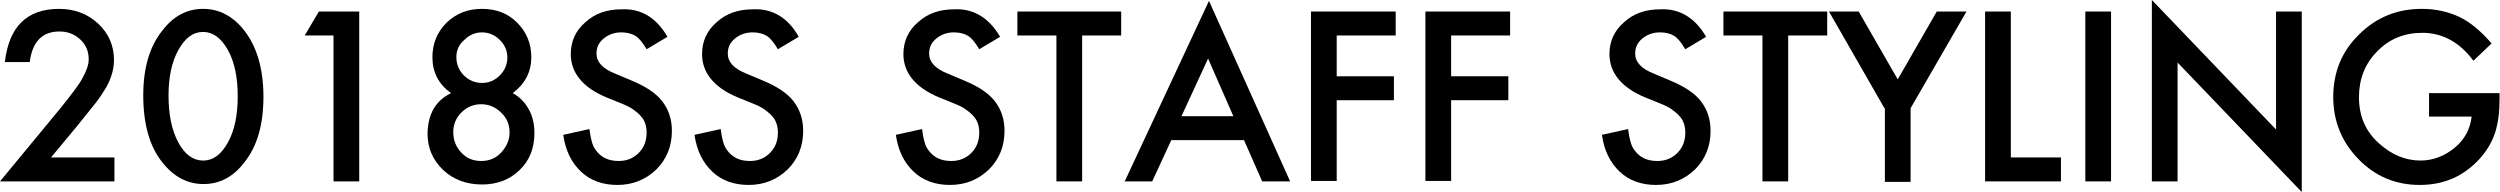 <?xml version="1.0" encoding="utf-8"?>
<!-- Generator: Adobe Illustrator 21.1.0, SVG Export Plug-In . SVG Version: 6.00 Build 0)  -->
<svg version="1.1" id="レイヤー_1" xmlns="http://www.w3.org/2000/svg" xmlns:xlink="http://www.w3.org/1999/xlink" x="0px"
	 y="0px" viewBox="0 0 563.7 43.3" style="enable-background:new 0 0 563.7 43.3;" xml:space="preserve">
<g>
	<path d="M11.5,35.5h14.3v5.4H0l13.3-16.1c1.3-1.6,2.4-3,3.3-4.2c0.9-1.2,1.6-2.2,2-3c0.9-1.6,1.4-3,1.4-4.2c0-1.8-0.6-3.3-1.9-4.5
		c-1.3-1.2-2.8-1.8-4.7-1.8c-3.9,0-6.1,2.3-6.7,6.9H1.1C2,6,6.1,2,13.3,2c3.5,0,6.4,1.1,8.8,3.3c2.4,2.2,3.6,5,3.6,8.2
		c0,2.1-0.6,4.1-1.7,6.1c-0.6,1-1.4,2.3-2.5,3.7c-1.1,1.4-2.5,3.1-4.1,5.1L11.5,35.5z"/>
	<path d="M32.3,21.5c0-6.1,1.4-11,4.3-14.6C39.1,3.6,42.2,2,45.8,2c3.6,0,6.7,1.6,9.3,4.9c2.8,3.6,4.3,8.6,4.3,14.9
		c0,6.3-1.4,11.2-4.3,14.8c-2.5,3.3-5.6,4.9-9.2,4.9c-3.6,0-6.7-1.6-9.3-4.9C33.7,33,32.3,27.9,32.3,21.5z M38,21.5
		c0,4.3,0.7,7.8,2.2,10.6c1.5,2.8,3.4,4.1,5.6,4.1c2.3,0,4.1-1.4,5.6-4.1c1.5-2.7,2.2-6.2,2.2-10.4c0-4.2-0.7-7.7-2.2-10.4
		c-1.5-2.7-3.4-4.1-5.6-4.1c-2.3,0-4.1,1.4-5.6,4.1C38.7,14,38,17.5,38,21.5z"/>
	<path d="M75.3,8h-6.6l3.2-5.4H81v38.3h-5.8V8z"/>
	<path d="M101.7,21c-2.8-2-4.2-4.7-4.2-8.1c0-3.1,1.1-5.7,3.2-7.8c2.2-2.1,4.8-3.1,8-3.1c3.2,0,5.8,1,7.9,3.1
		c2.1,2.1,3.2,4.7,3.2,7.8c0,3.3-1.4,6-4.2,8.1c1.5,0.8,2.7,2,3.6,3.6c0.9,1.6,1.3,3.4,1.3,5.4c0,3.4-1.1,6.2-3.3,8.3
		c-2.2,2.2-5.1,3.3-8.5,3.3c-3.5,0-6.5-1.1-8.8-3.3c-2.3-2.2-3.5-4.9-3.5-8.2C96.5,25.7,98.2,22.7,101.7,21z M102.2,29.8
		c0,1.8,0.6,3.3,1.8,4.6c1.2,1.3,2.7,1.9,4.5,1.9c1.8,0,3.3-0.6,4.5-1.9c1.2-1.3,1.9-2.8,1.9-4.5c0-1.8-0.6-3.3-1.9-4.5
		c-1.2-1.2-2.7-1.9-4.5-1.9c-1.7,0-3.2,0.6-4.5,1.9C102.8,26.6,102.2,28.1,102.2,29.8z M102.9,12.9c0,1.6,0.6,3,1.7,4.1
		c1.1,1.1,2.5,1.7,4.1,1.7c1.6,0,2.9-0.6,4-1.7s1.7-2.5,1.7-4c0-1.6-0.6-2.9-1.7-4c-1.1-1.1-2.5-1.7-4-1.7c-1.6,0-2.9,0.6-4,1.7
		C103.5,10,102.9,11.3,102.9,12.9z"/>
	<path d="M150.5,8.3l-4.7,2.8c-0.9-1.5-1.7-2.5-2.5-3c-0.8-0.5-1.9-0.8-3.2-0.8c-1.6,0-2.9,0.5-4,1.4c-1.1,0.9-1.6,2-1.6,3.4
		c0,1.9,1.4,3.4,4.2,4.5l3.8,1.6c3.1,1.3,5.4,2.8,6.8,4.6s2.2,4,2.2,6.7c0,3.5-1.2,6.4-3.5,8.7c-2.4,2.3-5.3,3.5-8.8,3.5
		c-3.3,0-6.1-1-8.2-3c-2.1-2-3.5-4.7-4-8.3l5.9-1.3c0.3,2.3,0.7,3.8,1.4,4.7c1.2,1.7,2.9,2.5,5.2,2.5c1.8,0,3.3-0.6,4.5-1.8
		c1.2-1.2,1.8-2.7,1.8-4.6c0-0.7-0.1-1.4-0.3-2c-0.2-0.6-0.5-1.2-1-1.7c-0.4-0.5-1-1-1.7-1.5c-0.7-0.5-1.5-0.9-2.5-1.3l-3.7-1.5
		c-5.2-2.2-7.9-5.5-7.9-9.7c0-2.9,1.1-5.3,3.3-7.2c2.2-2,4.9-2.9,8.2-2.9C144.6,1.9,148,4,150.5,8.3z"/>
	<path d="M180.1,8.3l-4.7,2.8c-0.9-1.5-1.7-2.5-2.5-3c-0.8-0.5-1.9-0.8-3.2-0.8c-1.6,0-2.9,0.5-4,1.4c-1.1,0.9-1.6,2-1.6,3.4
		c0,1.9,1.4,3.4,4.2,4.5l3.8,1.6c3.1,1.3,5.4,2.8,6.8,4.6s2.2,4,2.2,6.7c0,3.5-1.2,6.4-3.5,8.7c-2.4,2.3-5.3,3.5-8.8,3.5
		c-3.3,0-6.1-1-8.2-3c-2.1-2-3.5-4.7-4-8.3l5.9-1.3c0.3,2.3,0.7,3.8,1.4,4.7c1.2,1.7,2.9,2.5,5.2,2.5c1.8,0,3.3-0.6,4.5-1.8
		c1.2-1.2,1.8-2.7,1.8-4.6c0-0.7-0.1-1.4-0.3-2c-0.2-0.6-0.5-1.2-1-1.7c-0.4-0.5-1-1-1.7-1.5c-0.7-0.5-1.5-0.9-2.5-1.3l-3.7-1.5
		c-5.2-2.2-7.9-5.5-7.9-9.7c0-2.9,1.1-5.3,3.3-7.2c2.2-2,4.9-2.9,8.2-2.9C174.2,1.9,177.7,4,180.1,8.3z"/>
	<path d="M225.5,8.3l-4.7,2.8c-0.9-1.5-1.7-2.5-2.5-3c-0.8-0.5-1.9-0.8-3.2-0.8c-1.6,0-2.9,0.5-4,1.4c-1.1,0.9-1.6,2-1.6,3.4
		c0,1.9,1.4,3.4,4.2,4.5l3.8,1.6c3.1,1.3,5.4,2.8,6.8,4.6c1.4,1.8,2.2,4,2.2,6.7c0,3.5-1.2,6.4-3.5,8.7c-2.4,2.3-5.3,3.5-8.8,3.5
		c-3.3,0-6.1-1-8.2-3c-2.1-2-3.5-4.7-4-8.3l5.9-1.3c0.3,2.3,0.7,3.8,1.4,4.7c1.2,1.7,2.9,2.5,5.2,2.5c1.8,0,3.3-0.6,4.5-1.8
		s1.8-2.7,1.8-4.6c0-0.7-0.1-1.4-0.3-2c-0.2-0.6-0.5-1.2-1-1.7c-0.4-0.5-1-1-1.7-1.5c-0.7-0.5-1.5-0.9-2.5-1.3l-3.7-1.5
		c-5.2-2.2-7.9-5.5-7.9-9.7c0-2.9,1.1-5.3,3.3-7.2c2.2-2,4.9-2.9,8.2-2.9C219.5,1.9,223,4,225.5,8.3z"/>
	<path d="M244,8v32.9h-5.8V8h-8.8V2.6h23.4V8H244z"/>
	<path d="M280.5,31.6h-16.4l-4.3,9.3h-6.2l19-40.7l18.3,40.7h-6.3L280.5,31.6z M278.1,26.2l-5.7-13l-6,13H278.1z"/>
	<path d="M314.8,8h-13.4v9.2h12.9v5.4h-12.9v18.2h-5.8V2.6h19.1V8z"/>
	<path d="M340.6,8h-13.4v9.2h12.9v5.4h-12.9v18.2h-5.8V2.6h19.1V8z"/>
	<path d="M384.7,8.3l-4.7,2.8c-0.9-1.5-1.7-2.5-2.5-3c-0.8-0.5-1.9-0.8-3.2-0.8c-1.6,0-2.9,0.5-4,1.4c-1.1,0.9-1.6,2-1.6,3.4
		c0,1.9,1.4,3.4,4.2,4.5l3.8,1.6c3.1,1.3,5.4,2.8,6.8,4.6c1.4,1.8,2.2,4,2.2,6.7c0,3.5-1.2,6.4-3.5,8.7c-2.4,2.3-5.3,3.5-8.8,3.5
		c-3.3,0-6.1-1-8.2-3c-2.1-2-3.5-4.7-4-8.3l5.9-1.3c0.3,2.3,0.7,3.8,1.4,4.7c1.2,1.7,2.9,2.5,5.2,2.5c1.8,0,3.3-0.6,4.5-1.8
		s1.8-2.7,1.8-4.6c0-0.7-0.1-1.4-0.3-2c-0.2-0.6-0.5-1.2-1-1.7c-0.4-0.5-1-1-1.7-1.5c-0.7-0.5-1.5-0.9-2.5-1.3l-3.7-1.5
		c-5.2-2.2-7.9-5.5-7.9-9.7c0-2.9,1.1-5.3,3.3-7.2c2.2-2,4.9-2.9,8.2-2.9C378.7,1.9,382.2,4,384.7,8.3z"/>
	<path d="M403.2,8v32.9h-5.8V8h-8.8V2.6H412V8H403.2z"/>
	<path d="M424.9,24.4L412.4,2.6h6.7l8.8,15.3l8.8-15.3h6.7l-12.6,21.8v16.6h-5.8V24.4z"/>
	<path d="M453.4,2.6v32.9h11.3v5.4h-17.1V2.6H453.4z"/>
	<path d="M476,2.6v38.3h-5.8V2.6H476z"/>
	<path d="M485.2,40.9V0l28,29.2V2.6h5.8v40.7l-28-29.2v26.8H485.2z"/>
	<path d="M547.8,21h15.8v1.3c0,2.9-0.3,5.4-1,7.6c-0.7,2.1-1.8,4-3.4,5.8c-3.6,4-8.1,6-13.6,6c-5.4,0-10-1.9-13.8-5.8
		c-3.8-3.9-5.7-8.6-5.7-14c0-5.6,1.9-10.3,5.8-14.1c3.9-3.9,8.6-5.8,14.2-5.8c3,0,5.8,0.6,8.4,1.8c2.5,1.2,4.9,3.2,7.3,6l-4.1,3.9
		c-3.1-4.2-7-6.3-11.5-6.3c-4.1,0-7.5,1.4-10.2,4.2c-2.7,2.7-4.1,6.2-4.1,10.3c0,4.3,1.5,7.8,4.6,10.5c2.9,2.6,6,3.8,9.3,3.8
		c2.8,0,5.4-1,7.7-2.9c2.3-1.9,3.5-4.3,3.8-7h-9.6V21z"/>
</g>
</svg>
